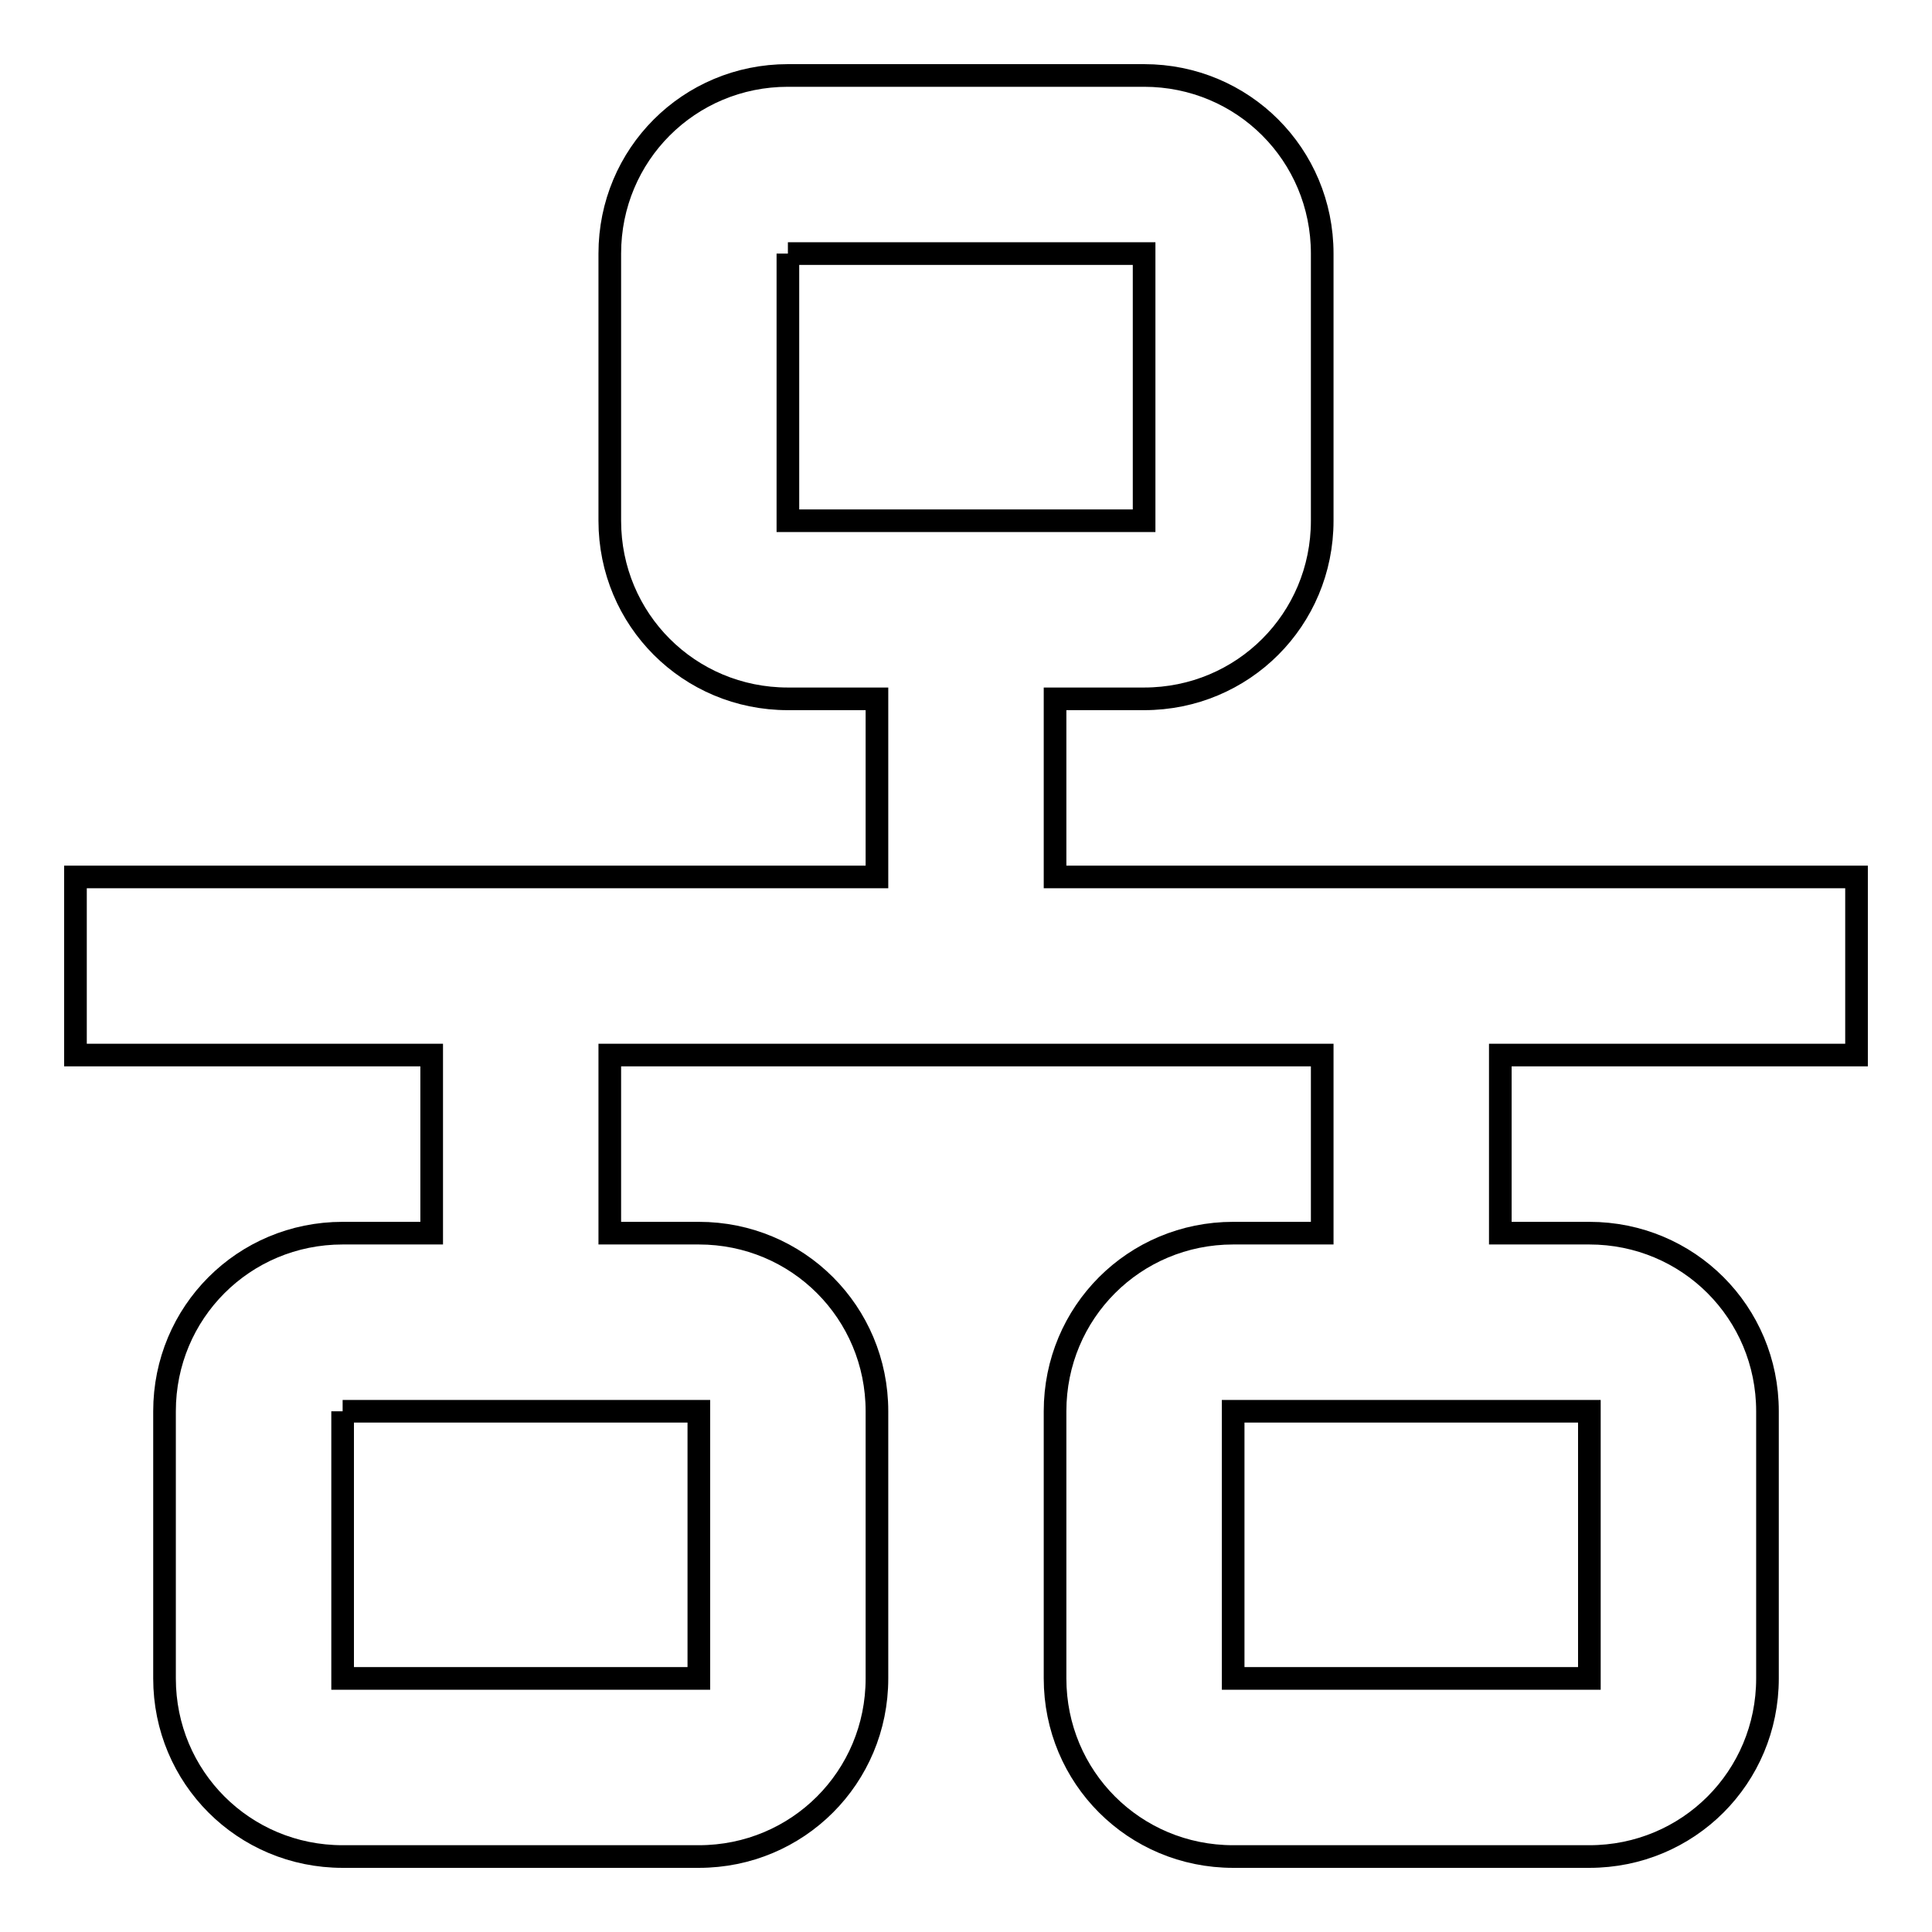 <?xml version="1.0" encoding="utf-8"?>
<!-- Svg Vector Icons : http://www.onlinewebfonts.com/icon -->
<!DOCTYPE svg PUBLIC "-//W3C//DTD SVG 1.1//EN" "http://www.w3.org/Graphics/SVG/1.1/DTD/svg11.dtd">
<svg version="1.1" xmlns="http://www.w3.org/2000/svg" xmlns:xlink="http://www.w3.org/1999/xlink" x="0px" y="0px" viewBox="0 0 256 256" enable-background="new 0 0 256 256" xml:space="preserve">
<g> <path stroke-width="3" fill-opacity="0" stroke="#000000"  d="M104.4,10c-13.1,0-23.6,10.5-23.6,23.6V69c0,13.1,10.5,23.6,23.6,23.6h11.8v23.6H10v23.6h47.2v23.6H45.4 c-13.1,0-23.6,10.5-23.6,23.6v35.4c0,13.1,10.5,23.6,23.6,23.6h47.2c13.1,0,23.6-10.5,23.6-23.6V187c0-13.1-10.5-23.6-23.6-23.6 H80.8v-23.6h94.4v23.6h-11.8c-13.1,0-23.6,10.5-23.6,23.6v35.4c0,13.1,10.5,23.6,23.6,23.6h47.2c13.1,0,23.6-10.5,23.6-23.6V187 c0-13.1-10.5-23.6-23.6-23.6h-11.8v-23.6H246v-23.6H139.8V92.6h11.8c13.1,0,23.6-10.5,23.6-23.6V33.6c0-13.1-10.5-23.6-23.6-23.6 H104.4 M104.4,33.6h47.2V69h-47.2V33.6 M45.4,187h47.2v35.4H45.4V187 M163.4,187h47.2v35.4h-47.2V187z"/></g>
</svg>